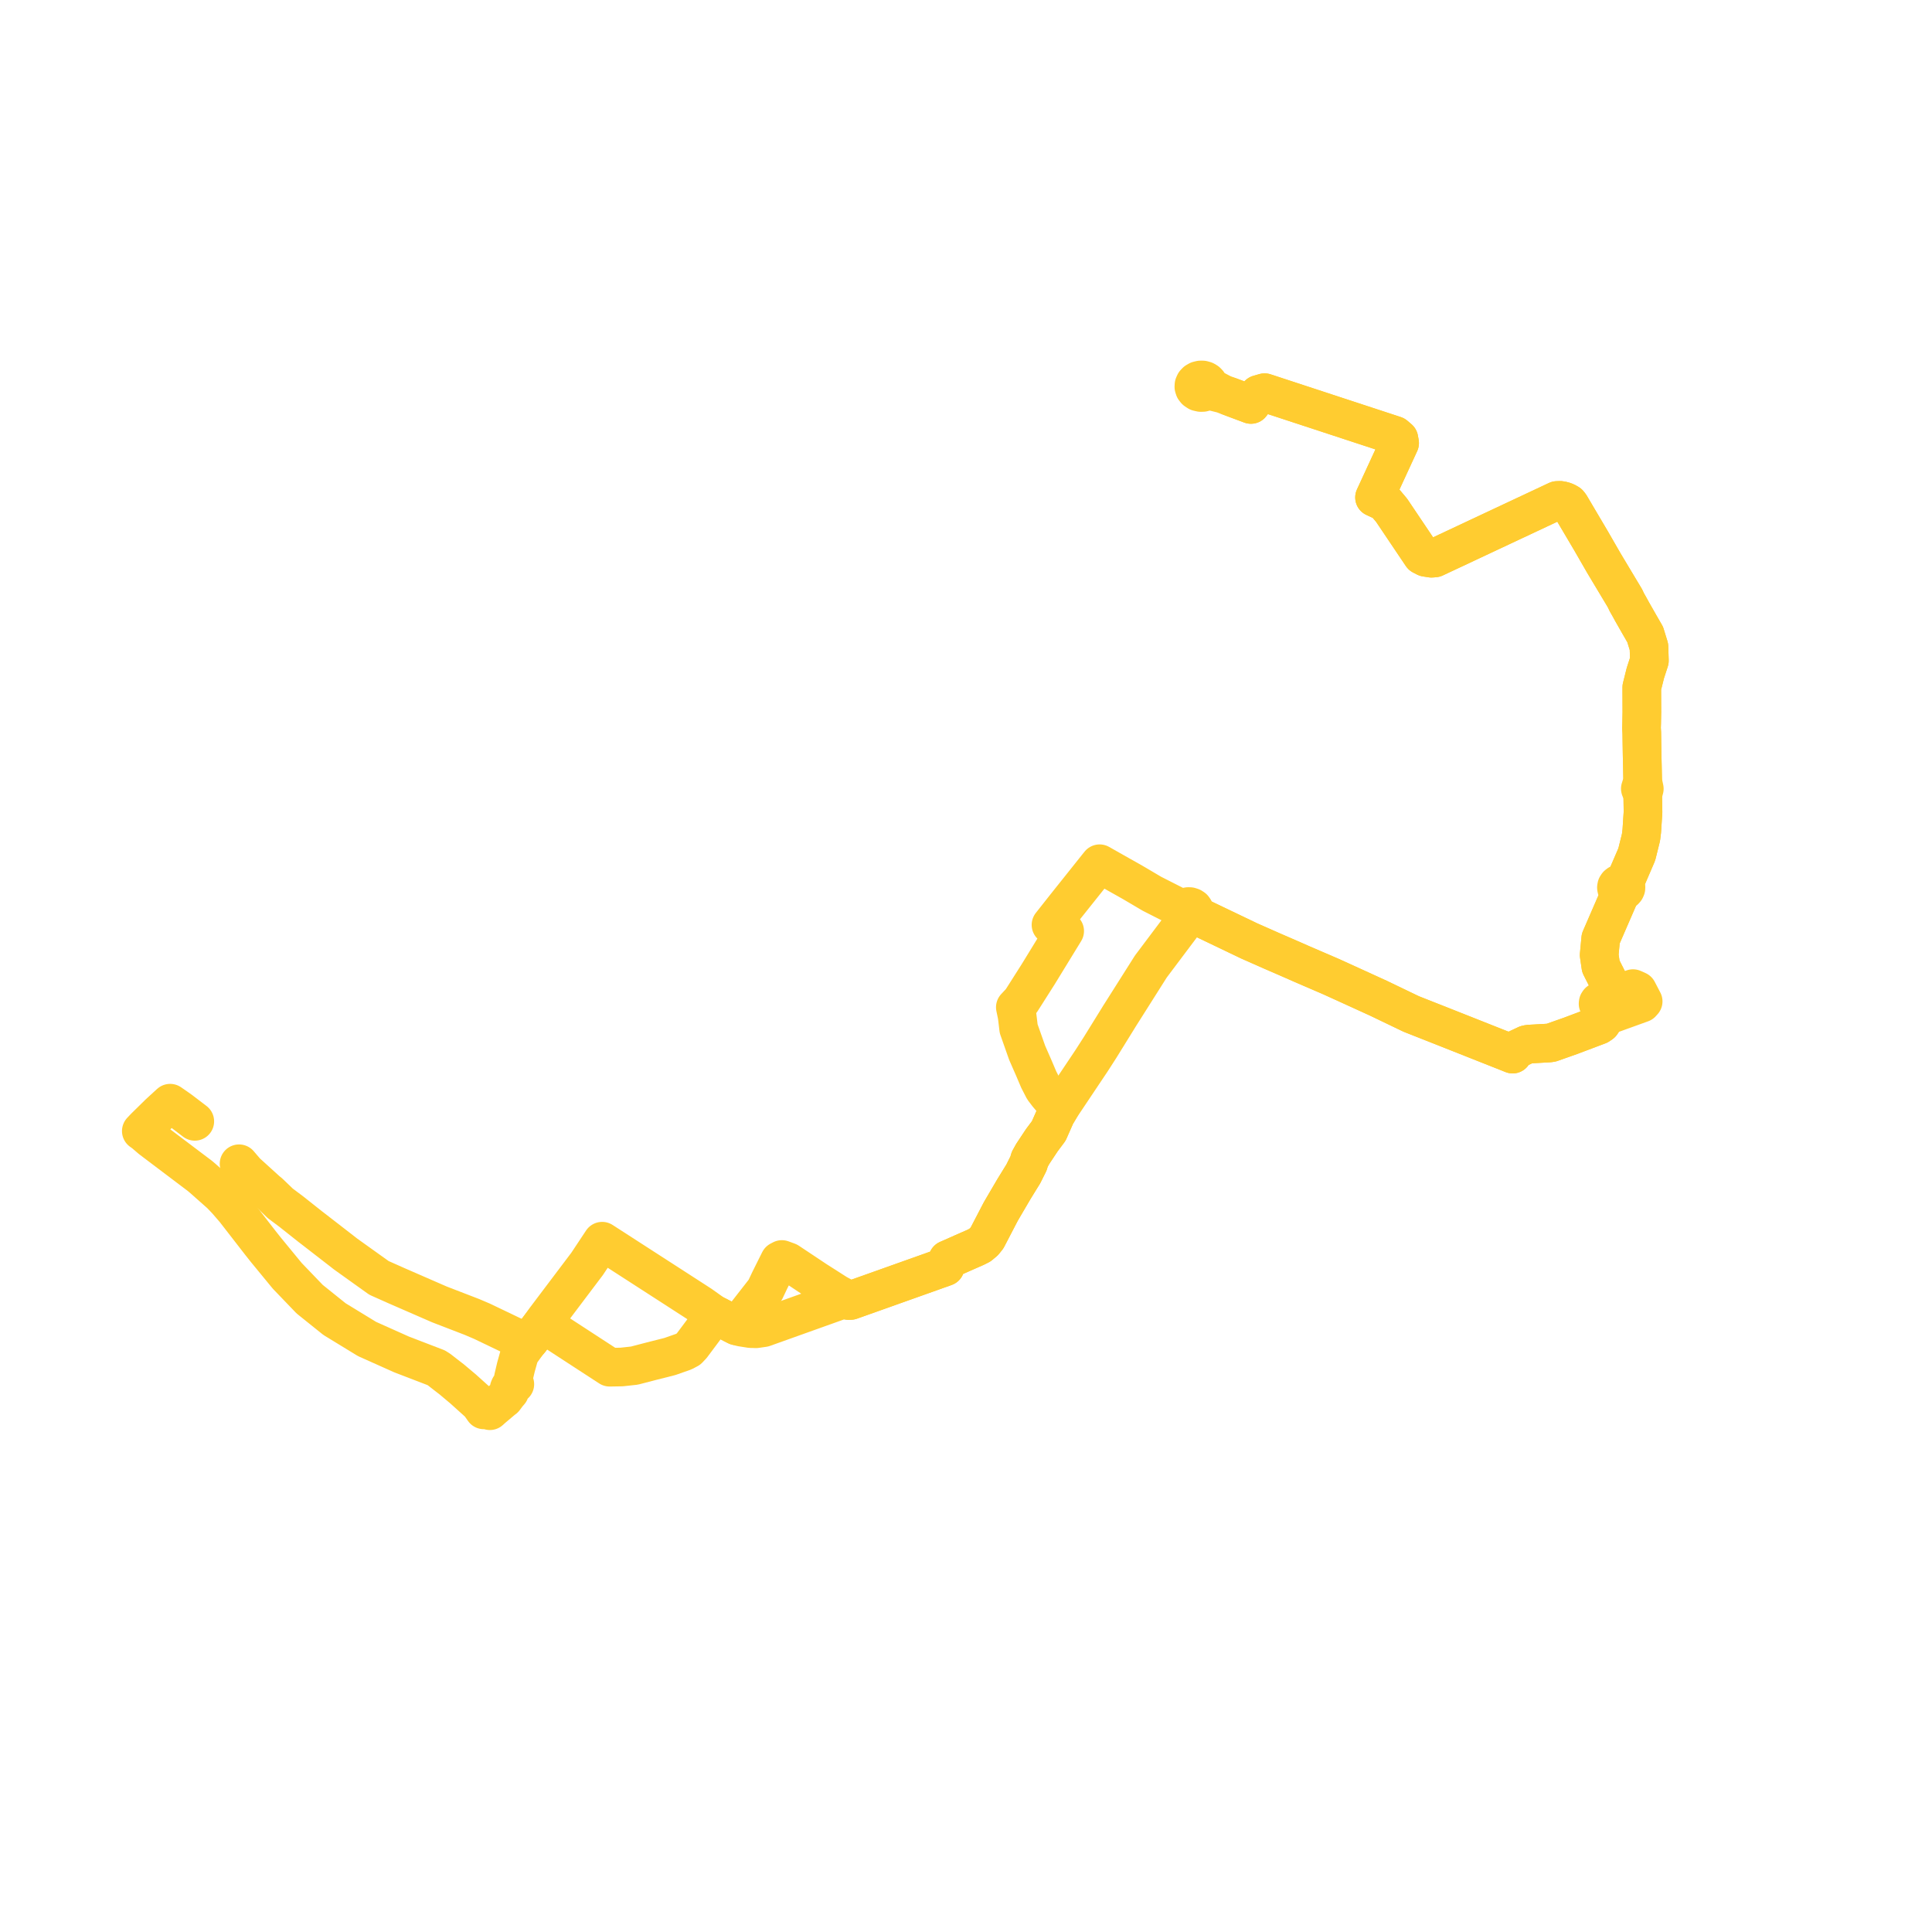    
<svg width="273.456" height="273.456" version="1.1"
     xmlns="http://www.w3.org/2000/svg">

  <title>Plan de ligne</title>
  <desc>Du 2022-01-03 au 2025-01-04</desc>

<path d='M 33.836 164.718 L 34.159 165.099 L 34.84 165.889 L 37.794 168.57 L 38.107 168.823 L 39.067 169.741 L 39.665 170.319 L 41.211 171.476 L 43.897 173.606 L 44.366 173.966 L 48.564 177.218 L 48.905 177.486 L 53.64 180.873 L 56.091 181.966 L 60.557 183.913 L 62.193 184.626 L 66.783 186.396 L 68.223 187.01 L 72.126 188.88 L 74.661 190.086 L 75.035 189.649 L 76.777 187.32 L 83.818 191.906 L 86.291 193.515 L 87.994 193.486 L 89.792 193.289 L 92.07 192.696 L 94.822 191.998 L 96.776 191.313 L 97.441 190.961 L 97.915 190.46 L 99.897 187.807 L 101.193 186.086 L 101.517 186.241 L 102.672 186.841 L 103.733 187.398 L 104.275 187.673 L 104.95 187.85 L 106.24 188.054 L 106.603 188.061 L 107.011 188.075 L 108.077 187.92 L 119.679 183.772 L 119.752 183.906 L 119.869 183.991 L 120.104 184.075 L 120.388 184.068 L 128.093 181.324 L 131.79 180.012 L 132.672 179.694 L 133.264 179.49 L 133.783 179.299 L 133.928 178.756 L 134.146 178.284 L 135.575 177.656 L 136.206 177.373 L 137.027 177.014 L 138.099 176.541 L 138.685 176.245 L 139.277 175.751 L 139.712 175.208 L 141.505 171.758 L 141.666 171.455 L 141.884 171.081 L 143.492 168.337 L 144.425 166.82 L 144.832 166.164 L 145.58 164.668 L 145.748 164.09 L 146.172 163.328 L 147.467 161.374 L 148.439 160.076 L 149.433 157.826 L 149.88 157.078 L 150.097 156.711 L 150.471 156.154 L 154.525 150.095 L 155.703 148.261 L 158.31 144.049 L 158.456 143.809 L 158.623 143.548 L 162.894 136.798 L 166.35 132.199 L 168.07 129.913 L 168.187 129.681 L 168.399 129.674 L 168.612 129.624 L 168.796 129.526 L 168.941 129.392 L 169.22 129.54 L 176.83 133.186 L 178.589 133.962 L 180.119 134.639 L 182.268 135.571 L 183.072 135.923 L 184.05 136.354 L 184.747 136.657 L 188.349 138.209 L 190.521 139.196 L 191.045 139.436 L 191.542 139.662 L 195.11 141.291 L 199.325 143.316 L 199.75 143.52 L 200.358 143.76 L 204.63 145.446 L 211.994 148.366 L 213.027 148.768 L 214.099 149.199 L 214.311 148.67 L 214.49 148.592 L 216.048 147.858 L 216.371 147.788 L 219.252 147.626 L 219.554 147.583 L 222.29 146.617 L 226.276 145.114 L 226.645 144.861 L 226.807 144.628 L 227.119 143.873 L 232.351 141.983 L 232.463 141.856 L 232.574 141.736 L 232.128 140.882 L 231.781 140.219 L 231.134 139.93 L 228.655 140.833 L 228.163 139.902 L 226.583 136.777 L 226.349 135.169 L 226.567 132.848 L 228.722 127.882 L 229.286 126.584 L 229.33 126.394 L 229.375 126.175 L 229.582 126.168 L 229.771 126.112 L 229.939 126.02 L 230.062 125.879 L 230.134 125.717 L 230.14 125.533 L 230.073 125.364 L 229.95 125.223 L 229.777 125.117 L 229.928 124.87 L 230.078 124.63 L 231.218 121.978 L 231.407 121.541 L 231.67 120.927 L 232.267 118.522 L 232.379 117.612 L 232.541 115.136 L 232.552 114.946 L 232.541 114.17 L 232.513 112.477 L 232.736 111.645 L 232.507 110.573 L 232.463 108.414 L 232.429 106.947 L 232.401 105.318 L 232.379 103.731 L 232.34 103.047 L 232.362 102.356 L 232.39 100.783 L 232.379 97.644 L 232.379 97.291 L 232.887 95.26 L 233.456 93.511 L 233.395 91.55 L 232.859 89.808 L 232.021 88.355 L 230.972 86.514 L 230.642 85.908 L 230.28 85.273 L 229.978 84.645 L 229.448 83.764 L 227.03 79.73 L 225.193 76.542 L 224.635 75.597 L 223.362 73.446 L 222.228 71.52 L 222.016 71.259 L 221.648 71.048 L 221.569 71.019 L 221.24 70.9 L 220.816 70.822 L 220.397 70.836 L 207.399 76.937 L 207.298 76.986 L 203.982 78.538 L 203.055 78.975 L 202.609 79.01 L 201.799 78.883 L 201.257 78.601 L 196.969 72.225 L 196.003 71.076 L 194.552 70.406 L 194.742 69.997 L 198.103 62.711 L 197.997 62.119 L 197.427 61.632 L 179.789 55.842 L 178.991 55.581 L 178.154 55.821 L 177.059 57.246 L 174.675 56.357 L 173.062 55.751 L 171.772 55.074 L 171.342 54.848 L 171.13 54.686 L 171.096 54.439 L 170.985 54.213 L 170.8 54.023 L 170.538 53.868 L 170.231 53.783 L 169.901 53.783 L 169.583 53.861 L 169.315 54.016 L 169.114 54.227 L 168.997 54.488 L 168.98 54.756 L 169.064 55.024 L 169.243 55.25 L 169.561 55.462 L 169.952 55.553 L 170.247 55.546 L 170.527 55.469 L 170.767 55.335 L 170.962 55.144 L 171.582 55.384 L 173.062 55.751 L 174.061 56.124' fill='transparent' stroke='#FFCC30' stroke-linecap='round' stroke-linejoin='round' stroke-width='5.469'/><path d='M 174.061 56.124 L 177.059 57.246 L 178.154 55.821 L 178.991 55.581 L 197.427 61.632 L 197.997 62.119 L 198.103 62.711 L 196.802 65.532 L 194.742 69.997 L 194.552 70.406 L 196.003 71.076 L 196.969 72.225 L 201.257 78.601 L 201.799 78.883 L 202.609 79.01 L 203.055 78.975 L 203.982 78.538 L 207.298 76.986 L 207.399 76.937 L 208.058 76.626 L 220.397 70.836 L 220.816 70.822 L 221.24 70.9 L 221.569 71.019 L 221.648 71.048 L 222.016 71.259 L 222.228 71.52 L 224.635 75.597 L 225.193 76.542 L 227.03 79.73 L 229.448 83.764 L 229.978 84.645 L 230.28 85.273 L 230.642 85.908 L 230.972 86.514 L 232.021 88.355 L 232.859 89.808 L 233.395 91.55 L 233.456 93.511 L 232.887 95.26 L 232.379 97.291 L 232.379 97.644 L 232.39 100.783 L 232.362 102.356 L 232.34 103.047 L 232.379 103.731 L 232.429 106.947 L 232.463 108.414 L 232.507 110.573 L 232.172 111.631 L 232.513 112.477 L 232.541 114.17 L 232.552 114.946 L 232.541 115.136 L 232.379 117.612 L 232.267 118.522 L 231.67 120.927 L 231.407 121.541 L 230.078 124.63 L 229.928 124.87 L 229.777 125.117 L 229.559 125.054 L 229.325 125.061 L 229.107 125.131 L 228.934 125.265 L 228.822 125.434 L 228.789 125.625 L 228.817 125.78 L 228.9 125.928 L 229.029 126.041 L 229.191 126.126 L 229.375 126.175 L 229.33 126.394 L 229.286 126.584 L 227.974 129.603 L 226.567 132.848 L 226.349 135.169 L 226.583 136.777 L 228.163 139.902 L 228.655 140.833 L 227.672 141.221 L 226.6 141.63 L 226.299 141.799 L 226.209 141.933 L 226.193 142.074 L 227.119 143.873 L 226.807 144.628 L 226.645 144.861 L 226.276 145.114 L 225.338 145.467 L 222.29 146.617 L 219.554 147.583 L 219.252 147.626 L 216.371 147.788 L 216.048 147.858 L 214.49 148.592 L 214.311 148.67 L 214.099 149.199 L 213.027 148.768 L 204.63 145.446 L 200.358 143.76 L 199.75 143.52 L 199.325 143.316 L 195.11 141.291 L 191.542 139.662 L 191.045 139.436 L 190.521 139.196 L 188.349 138.209 L 184.747 136.657 L 184.05 136.354 L 183.072 135.923 L 182.268 135.571 L 180.119 134.639 L 176.83 133.186 L 169.22 129.54 L 168.941 129.392 L 169.058 129.187 L 169.092 128.961 L 169.03 128.743 L 168.891 128.545 L 168.679 128.404 L 168.422 128.319 L 168.187 128.312 L 167.964 128.355 L 167.763 128.453 L 167.595 128.587 L 167.489 128.757 L 166.456 128.235 L 163.039 126.5 L 161.426 125.547 L 160.214 124.835 L 158.483 123.861 L 157.149 123.107 L 155.642 122.253 L 155.374 122.585 L 151.56 127.367 L 150.795 128.326 L 148.757 130.908 L 150.695 131.776 L 147.105 137.637 L 146.926 137.927 L 146.608 138.427 L 145.318 140.459 L 144.536 141.686 L 143.71 142.568 L 143.961 143.767 L 144.073 144.677 L 144.179 145.594 L 144.296 145.926 L 145.385 149.015 L 146.328 151.167 L 147.026 152.81 L 147.708 154.137 L 148.299 154.913 L 148.78 155.477 L 149.578 156.267 L 150.097 156.711 L 149.88 157.078 L 149.433 157.826 L 148.439 160.076 L 147.467 161.374 L 146.798 162.383 L 146.172 163.328 L 145.748 164.09 L 145.58 164.668 L 144.832 166.164 L 144.425 166.82 L 143.492 168.337 L 141.884 171.081 L 141.666 171.455 L 141.505 171.758 L 139.712 175.208 L 139.277 175.751 L 138.685 176.245 L 138.099 176.541 L 136.206 177.373 L 135.575 177.656 L 134.458 178.149 L 134.146 178.284 L 133.928 178.756 L 133.783 179.299 L 133.264 179.49 L 132.672 179.694 L 131.79 180.012 L 123.85 182.841 L 120.388 184.068 L 120.104 184.075 L 119.869 183.991 L 119.752 183.906 L 119.679 183.772 L 118.948 183.37 L 118.473 183.116 L 116.53 181.874 L 115.553 181.253 L 115.425 181.169 L 113.912 180.16 L 111.556 178.594 L 110.668 178.269 L 110.333 178.446 L 108.948 181.225 L 108.306 182.58 L 104.777 187.102 L 104.275 187.673 L 103.733 187.398 L 102.672 186.841 L 101.517 186.241 L 101.193 186.086 L 100.813 185.846 L 99.166 184.675 L 95.693 182.432 L 85.23 175.68 L 83.443 178.375 L 83.097 178.897 L 82.723 179.391 L 79.161 184.111 L 77.129 186.805 L 76.777 187.32 L 75.035 189.649 L 74.661 190.086 L 73.55 191.638 L 73.03 193.5 L 72.668 195.031 L 72.751 195.589 L 72.869 195.92 L 72.589 195.984 L 72.349 196.111 L 72.171 196.294 L 72.07 196.52 L 72.059 196.76 L 72.137 196.985 L 71.836 197.331 L 71.361 197.966 L 71.249 198.037 L 70.239 198.89 L 69.686 199.356 L 69.34 199.673 L 69.156 199.553 L 68.932 199.49 L 68.703 199.49 L 68.48 199.553 L 68.173 199.116 L 67.866 198.679 L 65.554 196.597 L 63.935 195.236 L 63.048 194.552 L 62.171 193.867 L 61.741 193.592 L 56.839 191.708 L 51.953 189.522 L 47.347 186.707 L 43.83 183.885 L 40.658 180.583 L 37.61 176.873 L 36.806 175.857 L 34.098 172.365 L 33.216 171.229 L 32.077 169.91 L 31.234 169.028 L 28.693 166.778 L 28.258 166.411 L 27.498 165.84 L 21.859 161.579 L 21.368 161.205 L 21.351 161.191 L 20.396 160.372 L 20 160.09 L 20.374 159.695 L 20.508 159.554 L 22.49 157.607 L 23.171 156.979 L 24.081 156.147 L 24.897 156.711 L 25.555 157.177 L 27.571 158.715' fill='transparent' stroke='#FFCC30' stroke-linecap='round' stroke-linejoin='round' stroke-width='5.469'/>
</svg>
